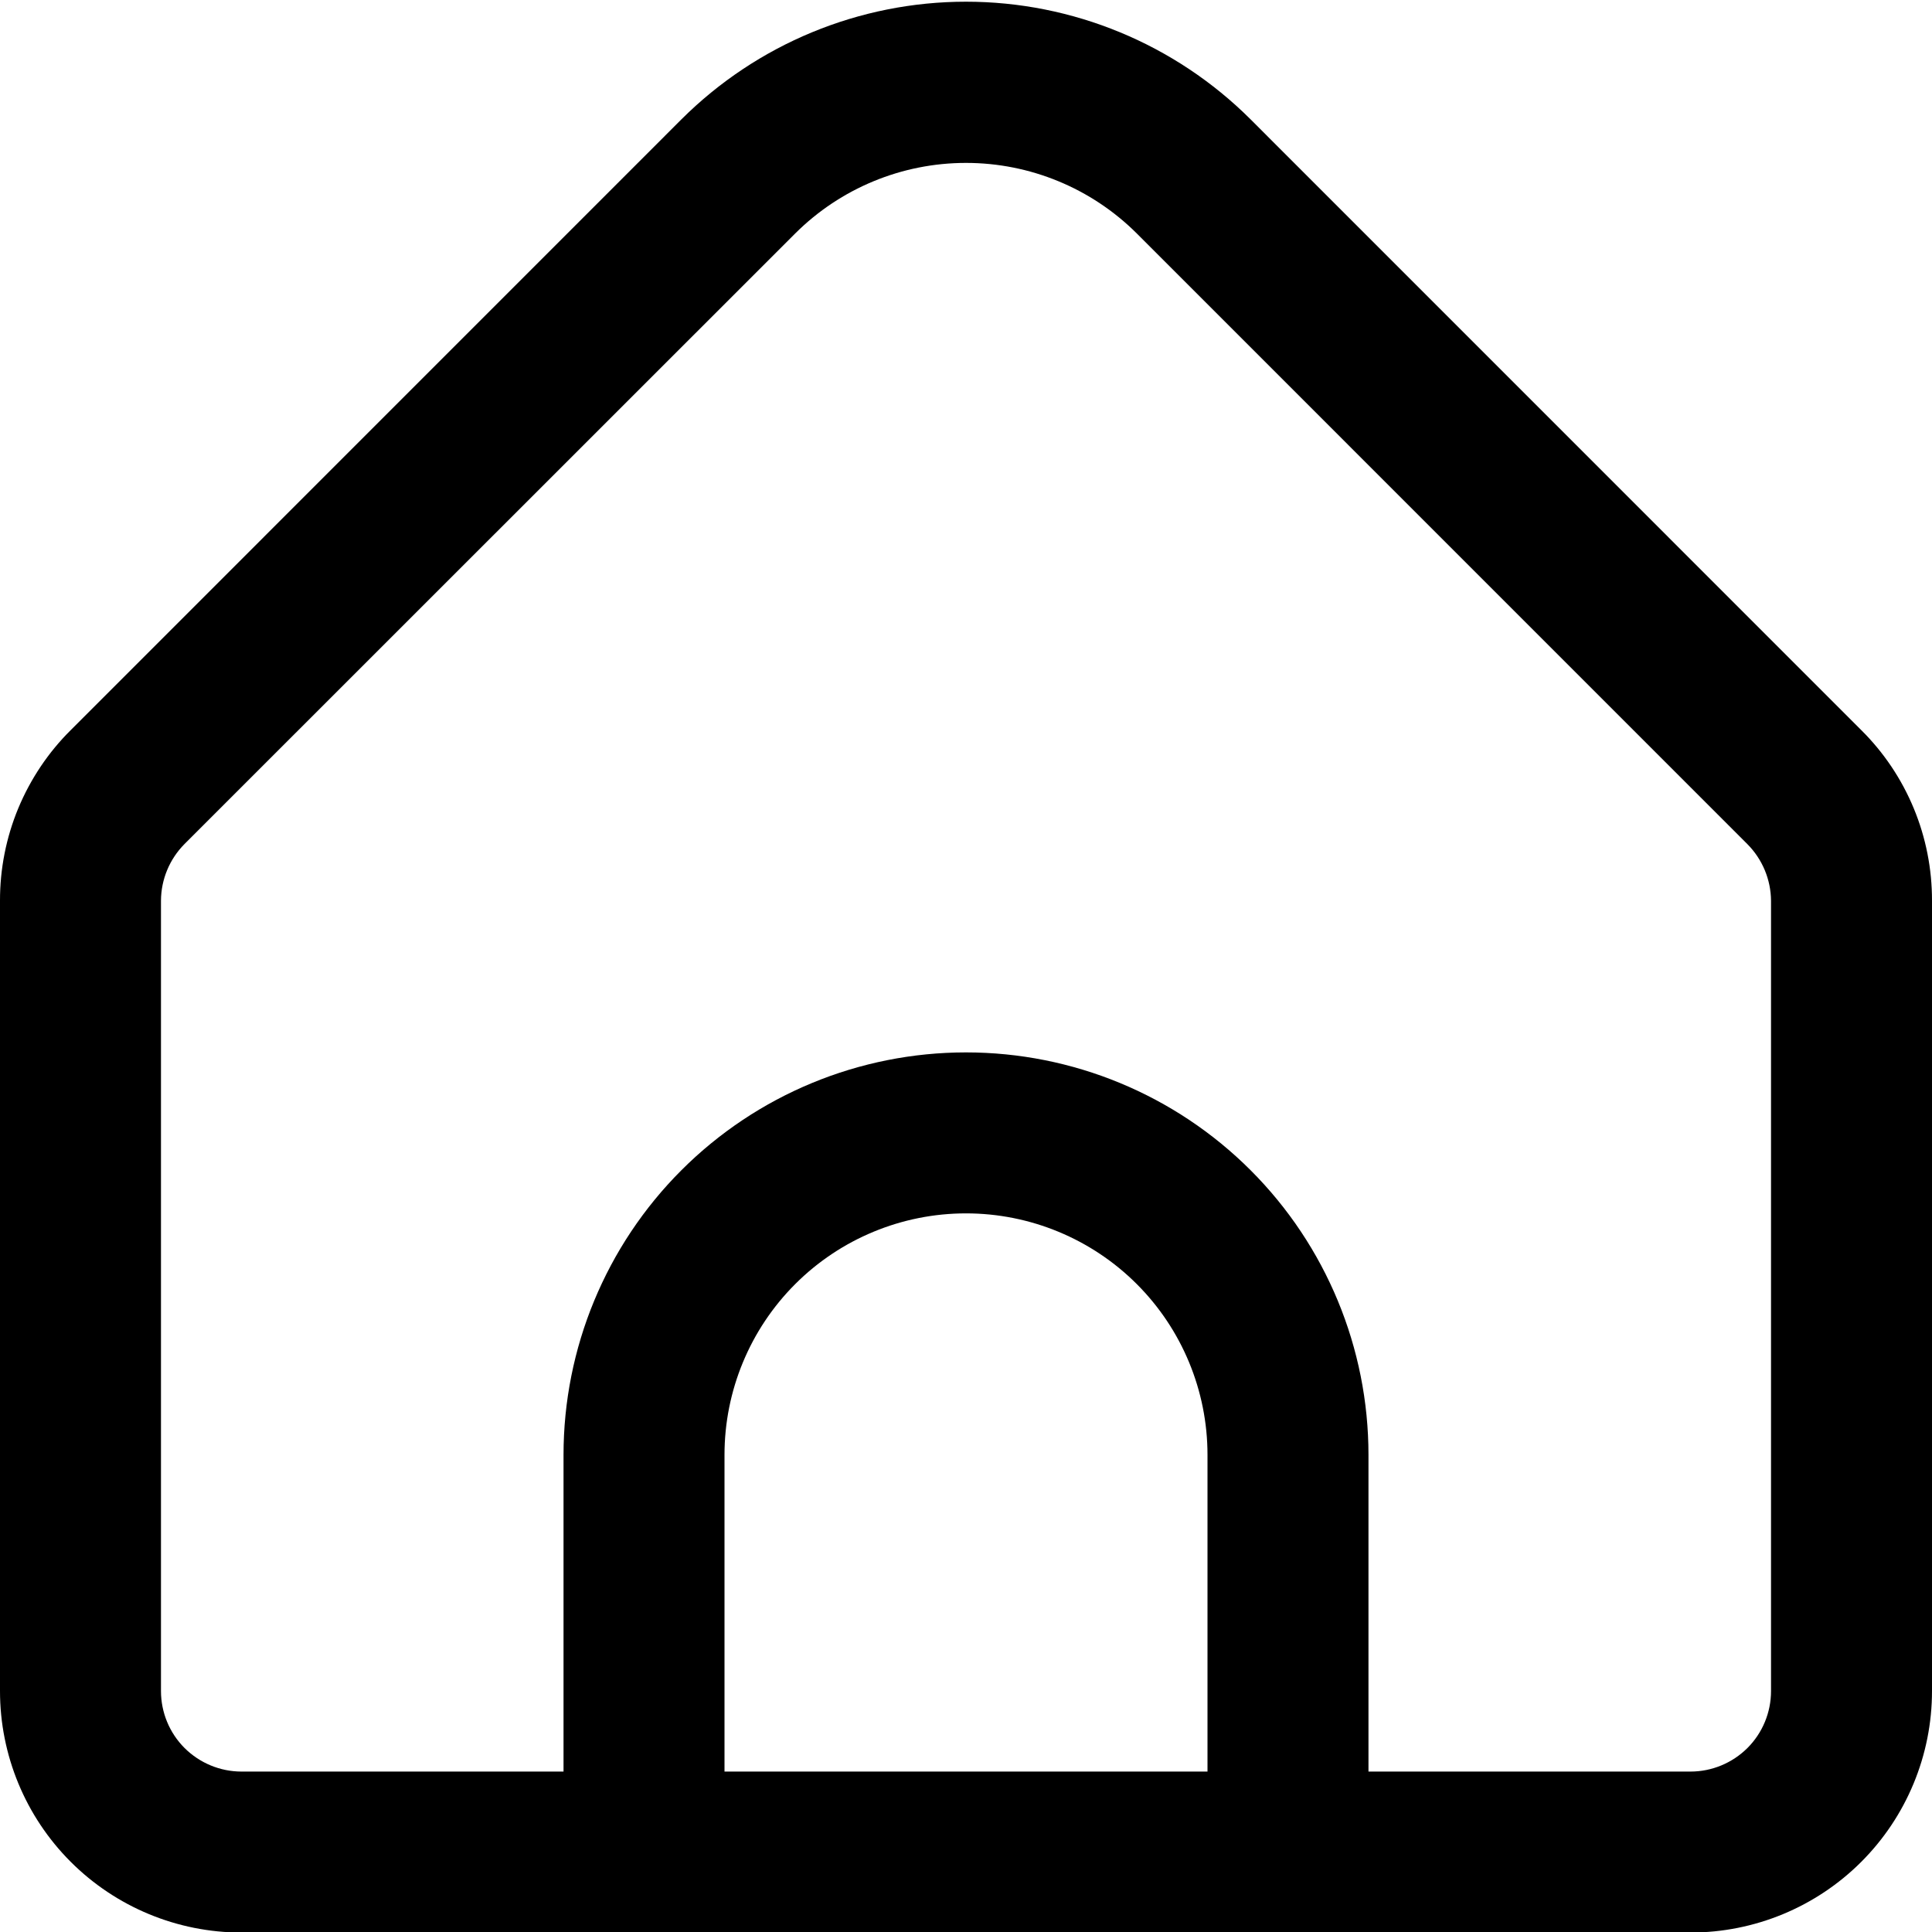 <svg width="25" height="25" viewBox="0 0 25 25" fill="none" xmlns="http://www.w3.org/2000/svg">
<g clip-path="url(#clip0_167_10)">
<path d="M24.084 9.447L16.183 1.545C15.206 0.57 13.881 0.022 12.5 0.022C11.119 0.022 9.795 0.57 8.817 1.545L0.916 9.447C0.624 9.736 0.394 10.081 0.236 10.46C0.079 10.839 -0.001 11.246 -2.67599e-06 11.656V21.882C-2.67599e-06 22.711 0.329 23.506 0.915 24.092C1.501 24.678 2.296 25.007 3.125 25.007H21.875C22.704 25.007 23.499 24.678 24.085 24.092C24.671 23.506 25 22.711 25 21.882V11.656C25.001 11.246 24.921 10.839 24.764 10.46C24.607 10.081 24.376 9.736 24.084 9.447ZM15.625 22.924H9.375V18.826C9.375 17.997 9.704 17.202 10.29 16.616C10.876 16.03 11.671 15.701 12.5 15.701C13.329 15.701 14.124 16.03 14.71 16.616C15.296 17.202 15.625 17.997 15.625 18.826V22.924ZM22.917 21.882C22.917 22.159 22.807 22.424 22.612 22.619C22.416 22.814 22.151 22.924 21.875 22.924H17.708V18.826C17.708 17.445 17.16 16.12 16.183 15.143C15.206 14.166 13.881 13.618 12.5 13.618C11.119 13.618 9.794 14.166 8.817 15.143C7.84 16.12 7.292 17.445 7.292 18.826V22.924H3.125C2.849 22.924 2.584 22.814 2.388 22.619C2.193 22.424 2.083 22.159 2.083 21.882V11.656C2.084 11.38 2.194 11.116 2.389 10.92L10.29 3.021C10.877 2.436 11.671 2.108 12.5 2.108C13.329 2.108 14.123 2.436 14.71 3.021L22.611 10.923C22.805 11.118 22.915 11.381 22.917 11.656V21.882Z" fill="black"/>
</g>
<defs>
<clipPath id="clip0_167_10">
<rect width="25" height="25" fill="white"/>
</clipPath>
</defs>
</svg>

